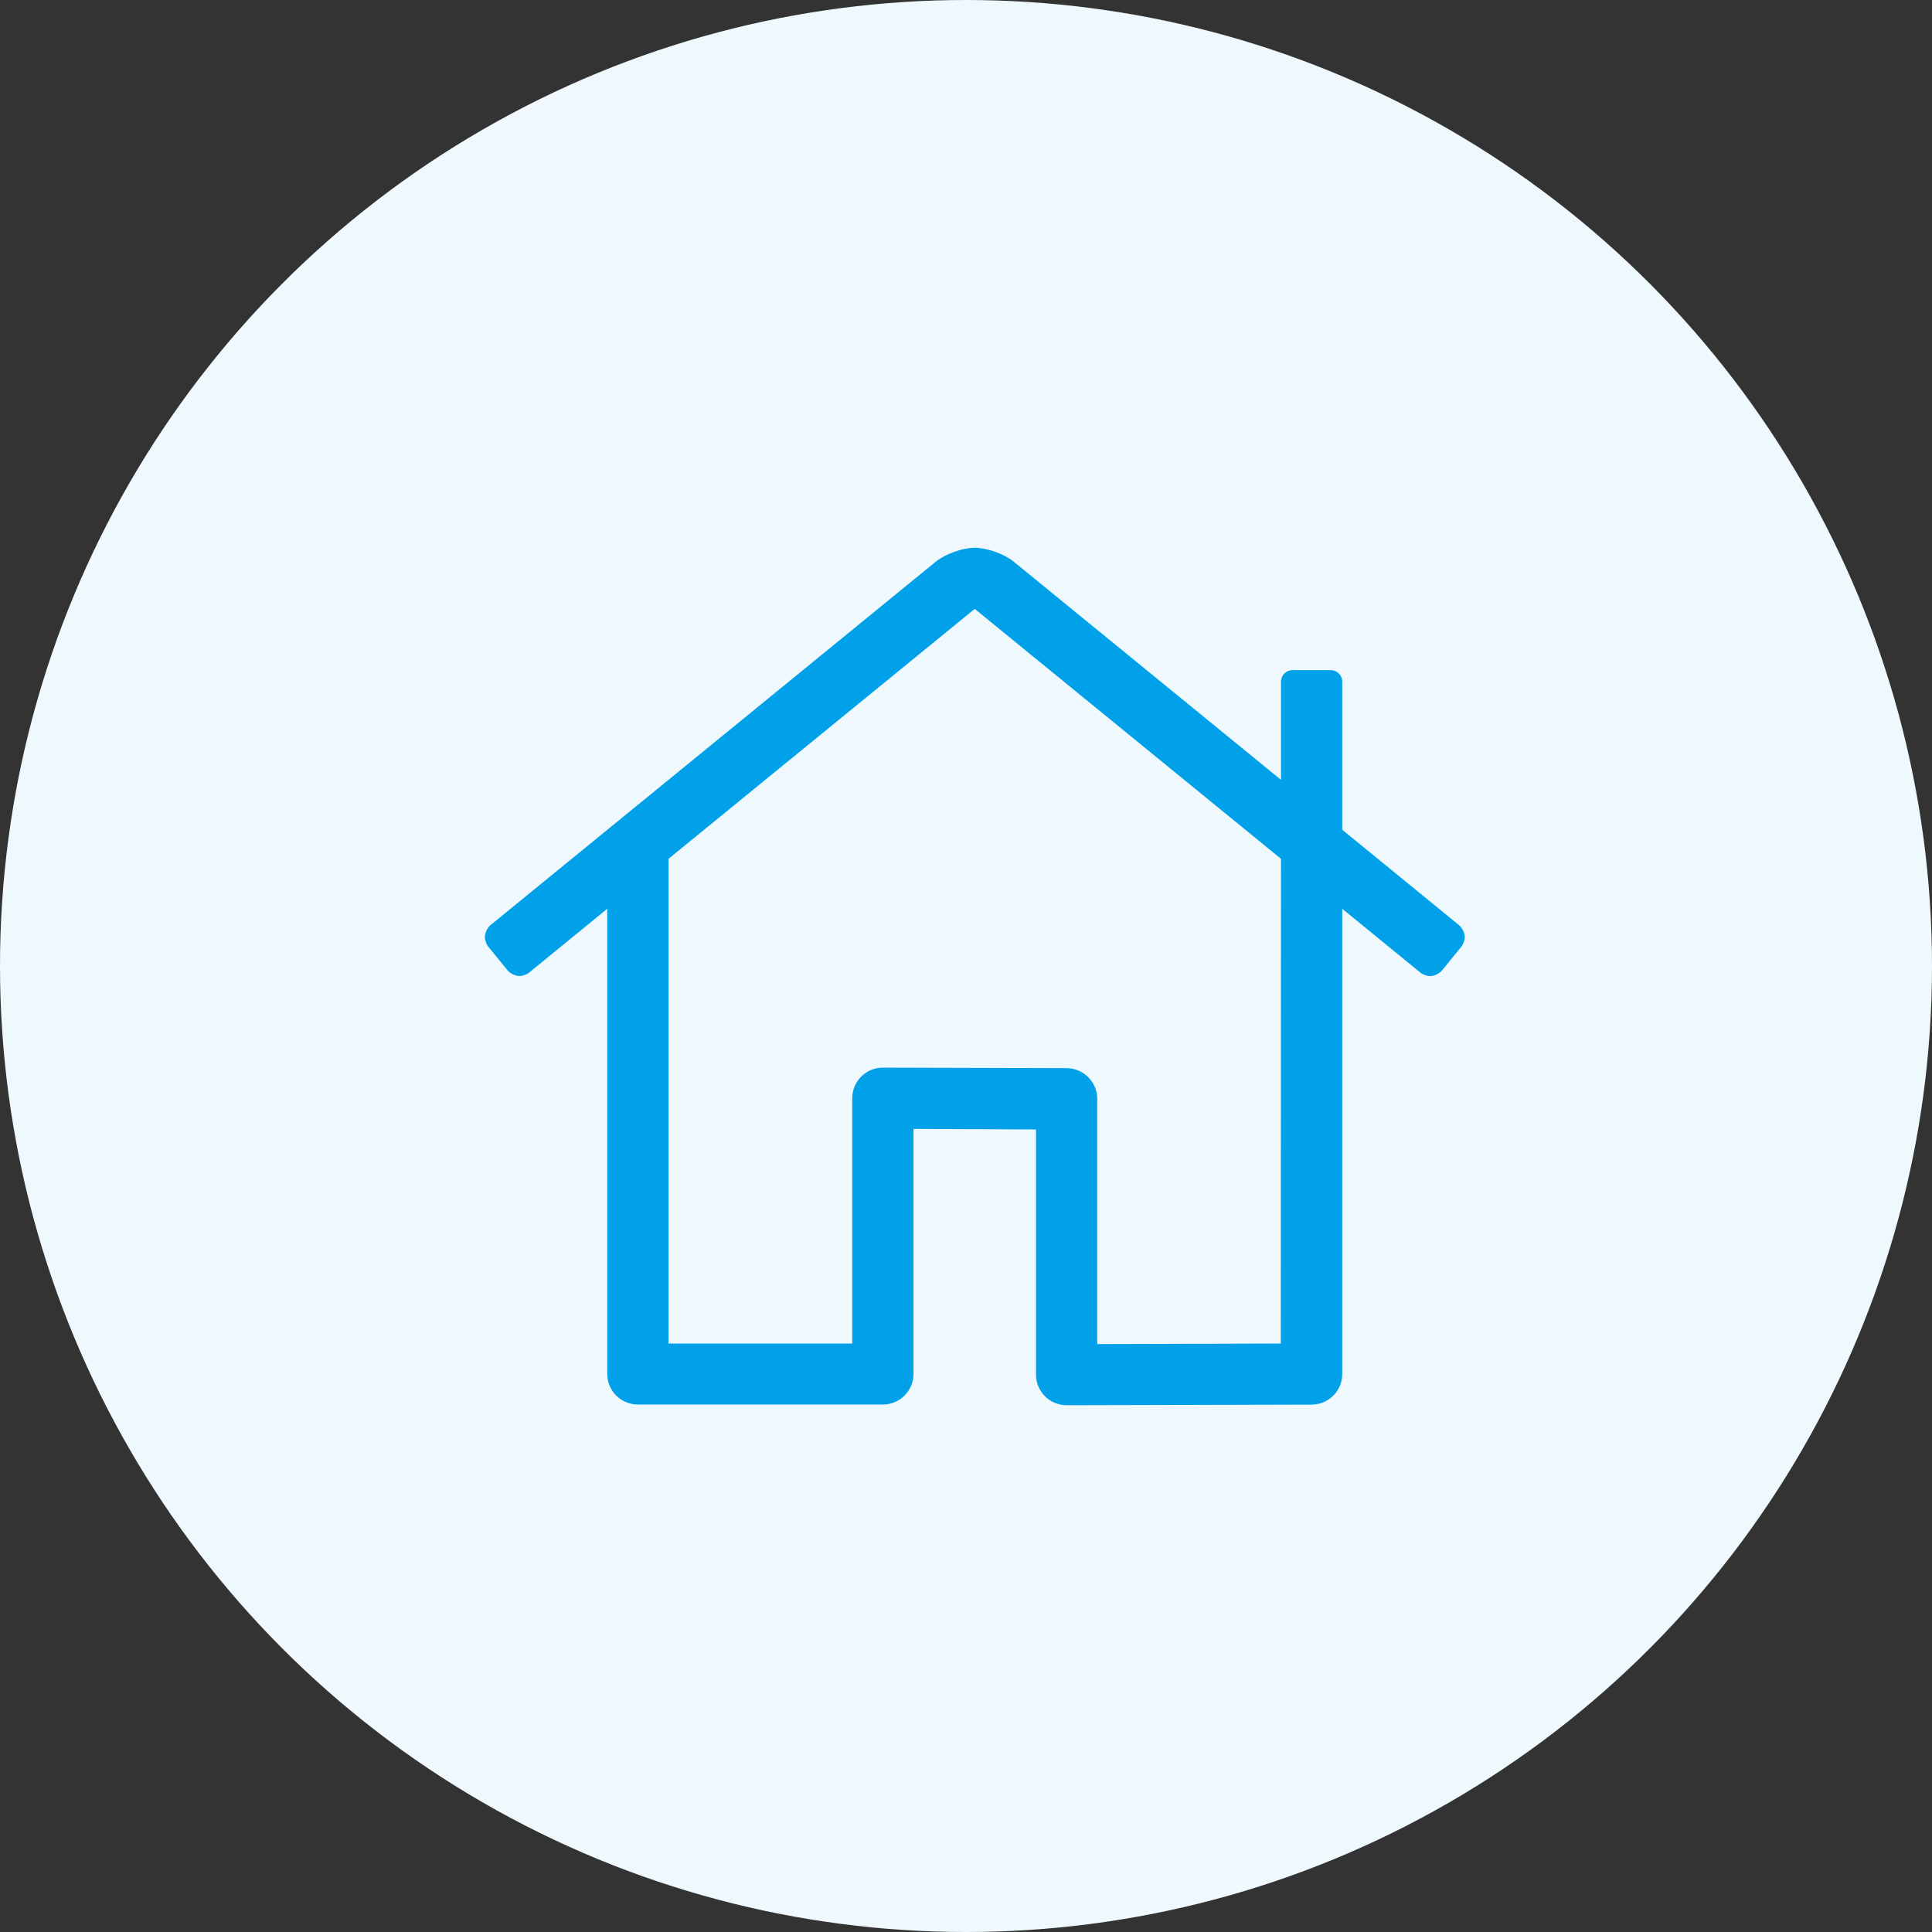 <?xml version="1.0" encoding="UTF-8"?>
<svg width="69px" height="69px" viewBox="0 0 69 69" version="1.1" xmlns="http://www.w3.org/2000/svg" xmlns:xlink="http://www.w3.org/1999/xlink">
    <rect x="0" y="0" width="69" height="69" fill="#333333" stroke="none"/>
    <!-- Generator: Sketch 64 (93537) - https://sketch.com -->
    <title>affiliate_icon_04</title>
    <desc>Created with Sketch.</desc>
    <g id="Page-1" stroke="none" stroke-width="1" fill="none" fill-rule="evenodd">
        <g id="rochen_affiliates_v1" transform="translate(-770, -1992)">
            <g id="Section-03" transform="translate(264, 1478)">
                <g id="Column-04" transform="translate(506, 514)">
                    <g id="affiliate_icon_04">
                        <circle id="Oval" fill="#EFF9FD" cx="34.5" cy="34.5" r="34.5"></circle>
                        <path d="M38.094,50.187 L46.844,50.165 C47.447,50.165 47.937,49.675 47.937,49.071 L47.937,32.456 L50.731,34.738 C50.814,34.806 50.968,34.861 51.075,34.861 C51.219,34.861 51.409,34.77 51.5,34.659 L52.19,33.811 C52.257,33.728 52.312,33.574 52.312,33.467 C52.312,33.322 52.22,33.131 52.107,33.04 L47.937,29.634 L47.937,24.343 C47.937,24.117 47.754,23.933 47.527,23.933 L46.16,23.933 C45.934,23.933 45.75,24.117 45.75,24.343 L45.75,27.852 L36.193,20.051 C35.859,19.782 35.241,19.563 34.812,19.563 C34.384,19.563 33.766,19.782 33.432,20.051 L17.518,33.04 C17.406,33.131 17.316,33.321 17.316,33.464 C17.316,33.571 17.371,33.726 17.438,33.809 L18.129,34.657 C18.219,34.768 18.409,34.858 18.553,34.858 C18.659,34.858 18.812,34.805 18.894,34.738 L21.687,32.456 L21.687,49.068 C21.687,49.672 22.177,50.162 22.781,50.162 L31.531,50.162 C32.135,50.162 32.625,49.672 32.625,49.068 L32.625,40.318 L37,40.338 L37,49.094 C37,49.697 37.49,50.187 38.094,50.187 Z M39.187,48.003 L39.187,39.242 C39.185,38.642 38.696,38.152 38.096,38.148 L31.534,38.13 L31.531,38.13 C30.927,38.13 30.437,38.62 30.437,39.223 L30.437,47.983 L23.875,47.983 L23.875,30.672 L34.812,21.746 L45.75,30.672 L45.742,47.983 L45.749,47.983 L39.187,48.003 Z" id="h" fill="#00A1E9" fill-rule="nonzero"></path>
                    </g>
                </g>
            </g>
        </g>
    </g>
</svg>